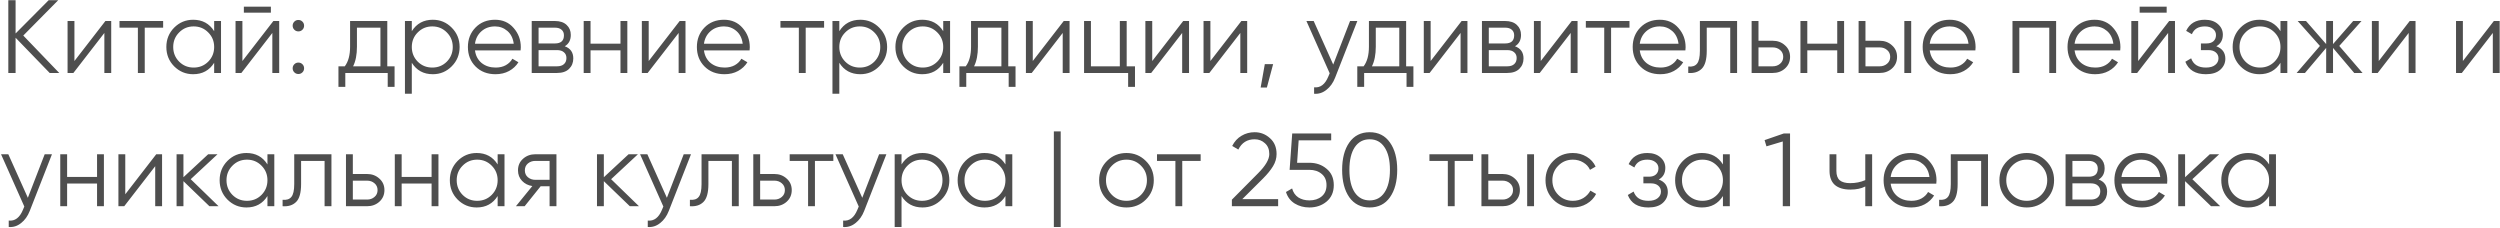 <?xml version="1.0" encoding="UTF-8"?> <svg xmlns="http://www.w3.org/2000/svg" width="788" height="72" viewBox="0 0 788 72" fill="none"><path d="M18.673 23H15.659L4.914 11.894V23H2.621V0.068H4.914V10.551L15.332 0.068H18.346L7.338 11.206L18.673 23ZM33.221 6.62H35.056V23H32.894V10.387L23.131 23H21.297V6.62H23.459V19.233L33.221 6.62ZM51.422 6.62V8.717H45.623V23H43.461V8.717H37.663V6.62H51.422ZM67.504 6.62H69.666V23H67.504V19.79C65.997 22.192 63.791 23.393 60.886 23.393C58.549 23.393 56.551 22.563 54.891 20.903C53.253 19.244 52.434 17.212 52.434 14.81C52.434 12.408 53.253 10.377 54.891 8.717C56.551 7.057 58.549 6.227 60.886 6.227C63.791 6.227 65.997 7.428 67.504 9.83V6.62ZM56.464 19.429C57.708 20.674 59.237 21.297 61.05 21.297C62.863 21.297 64.391 20.674 65.636 19.429C66.881 18.162 67.504 16.623 67.504 14.81C67.504 12.997 66.881 11.469 65.636 10.224C64.391 8.957 62.863 8.323 61.05 8.323C59.237 8.323 57.708 8.957 56.464 10.224C55.219 11.469 54.596 12.997 54.596 14.81C54.596 16.623 55.219 18.162 56.464 19.429ZM76.865 3.999V2.099H85.382V3.999H76.865ZM86.168 6.62H88.003V23H85.841V10.387L76.078 23H74.244V6.62H76.406V19.233L86.168 6.62ZM95.327 9.372C94.978 9.721 94.552 9.896 94.05 9.896C93.547 9.896 93.121 9.721 92.772 9.372C92.422 9.022 92.248 8.596 92.248 8.094C92.248 7.592 92.422 7.166 92.772 6.817C93.121 6.467 93.547 6.292 94.05 6.292C94.552 6.292 94.978 6.467 95.327 6.817C95.677 7.166 95.851 7.592 95.851 8.094C95.851 8.596 95.677 9.022 95.327 9.372ZM95.327 22.803C94.978 23.153 94.552 23.328 94.05 23.328C93.547 23.328 93.121 23.153 92.772 22.803C92.422 22.454 92.248 22.028 92.248 21.526C92.248 21.023 92.422 20.598 92.772 20.248C93.121 19.899 93.547 19.724 94.05 19.724C94.552 19.724 94.978 19.899 95.327 20.248C95.677 20.598 95.851 21.023 95.851 21.526C95.851 22.028 95.677 22.454 95.327 22.803ZM122.075 20.903H124.368V27.39H122.206V23H108.84V27.39H106.678V20.903H108.676C109.79 19.44 110.347 17.376 110.347 14.712V6.62H122.075V20.903ZM111.297 20.903H119.913V8.717H112.509V14.712C112.509 17.223 112.105 19.287 111.297 20.903ZM136.419 6.227C138.755 6.227 140.743 7.057 142.381 8.717C144.041 10.377 144.871 12.408 144.871 14.81C144.871 17.212 144.041 19.244 142.381 20.903C140.743 22.563 138.755 23.393 136.419 23.393C133.514 23.393 131.308 22.192 129.801 19.79V29.552H127.639V6.62H129.801V9.83C131.308 7.428 133.514 6.227 136.419 6.227ZM131.668 19.429C132.913 20.674 134.442 21.297 136.255 21.297C138.067 21.297 139.596 20.674 140.841 19.429C142.086 18.162 142.709 16.623 142.709 14.81C142.709 12.997 142.086 11.469 140.841 10.224C139.596 8.957 138.067 8.323 136.255 8.323C134.442 8.323 132.913 8.957 131.668 10.224C130.423 11.469 129.801 12.997 129.801 14.81C129.801 16.623 130.423 18.162 131.668 19.429ZM156.033 6.227C158.458 6.227 160.412 7.09 161.897 8.815C163.404 10.518 164.158 12.539 164.158 14.876C164.158 15.116 164.136 15.454 164.092 15.891H149.711C149.929 17.551 150.628 18.872 151.807 19.855C153.009 20.816 154.483 21.297 156.23 21.297C157.475 21.297 158.545 21.045 159.44 20.543C160.358 20.019 161.046 19.342 161.504 18.512L163.404 19.626C162.684 20.783 161.701 21.701 160.456 22.378C159.211 23.055 157.792 23.393 156.197 23.393C153.62 23.393 151.523 22.585 149.907 20.969C148.291 19.353 147.483 17.3 147.483 14.81C147.483 12.364 148.28 10.322 149.875 8.684C151.469 7.046 153.522 6.227 156.033 6.227ZM156.033 8.323C154.33 8.323 152.899 8.837 151.742 9.863C150.606 10.868 149.929 12.178 149.711 13.794H161.93C161.712 12.069 161.046 10.726 159.932 9.765C158.818 8.804 157.519 8.323 156.033 8.323ZM178.015 14.581C179.806 15.236 180.701 16.514 180.701 18.414C180.701 19.746 180.253 20.849 179.358 21.722C178.484 22.574 177.218 23 175.558 23H167.597V6.62H174.903C176.497 6.62 177.731 7.035 178.605 7.865C179.478 8.673 179.915 9.721 179.915 11.01C179.915 12.648 179.282 13.838 178.015 14.581ZM174.903 8.717H169.759V13.696H174.903C176.803 13.696 177.753 12.844 177.753 11.141C177.753 10.377 177.502 9.787 176.999 9.372C176.519 8.935 175.82 8.717 174.903 8.717ZM175.558 20.903C176.519 20.903 177.25 20.674 177.753 20.215C178.277 19.757 178.539 19.113 178.539 18.282C178.539 17.518 178.277 16.918 177.753 16.481C177.25 16.022 176.519 15.793 175.558 15.793H169.759V20.903H175.558ZM195.574 6.62H197.736V23H195.574V15.858H186.139V23H183.977V6.62H186.139V13.762H195.574V6.62ZM214.233 6.62H216.068V23H213.906V10.387L204.143 23H202.309V6.62H204.471V19.233L214.233 6.62ZM228.208 6.227C230.632 6.227 232.587 7.09 234.072 8.815C235.579 10.518 236.332 12.539 236.332 14.876C236.332 15.116 236.311 15.454 236.267 15.891H221.885C222.104 17.551 222.803 18.872 223.982 19.855C225.183 20.816 226.657 21.297 228.404 21.297C229.649 21.297 230.72 21.045 231.615 20.543C232.532 20.019 233.22 19.342 233.679 18.512L235.579 19.626C234.858 20.783 233.875 21.701 232.631 22.378C231.386 23.055 229.966 23.393 228.372 23.393C225.795 23.393 223.698 22.585 222.082 20.969C220.466 19.353 219.658 17.3 219.658 14.81C219.658 12.364 220.455 10.322 222.049 8.684C223.643 7.046 225.696 6.227 228.208 6.227ZM228.208 8.323C226.504 8.323 225.074 8.837 223.916 9.863C222.781 10.868 222.104 12.178 221.885 13.794H234.105C233.886 12.069 233.22 10.726 232.106 9.765C230.993 8.804 229.693 8.323 228.208 8.323ZM259.755 6.62V8.717H253.957V23H251.795V8.717H245.996V6.62H259.755ZM271.17 6.227C273.507 6.227 275.494 7.057 277.132 8.717C278.792 10.377 279.622 12.408 279.622 14.81C279.622 17.212 278.792 19.244 277.132 20.903C275.494 22.563 273.507 23.393 271.17 23.393C268.265 23.393 266.059 22.192 264.552 19.79V29.552H262.39V6.62H264.552V9.83C266.059 7.428 268.265 6.227 271.17 6.227ZM266.42 19.429C267.665 20.674 269.193 21.297 271.006 21.297C272.819 21.297 274.348 20.674 275.593 19.429C276.837 18.162 277.46 16.623 277.46 14.81C277.46 12.997 276.837 11.469 275.593 10.224C274.348 8.957 272.819 8.323 271.006 8.323C269.193 8.323 267.665 8.957 266.42 10.224C265.175 11.469 264.552 12.997 264.552 14.81C264.552 16.623 265.175 18.162 266.42 19.429ZM297.304 6.62H299.466V23H297.304V19.79C295.797 22.192 293.591 23.393 290.687 23.393C288.35 23.393 286.351 22.563 284.691 20.903C283.053 19.244 282.234 17.212 282.234 14.81C282.234 12.408 283.053 10.377 284.691 8.717C286.351 7.057 288.35 6.227 290.687 6.227C293.591 6.227 295.797 7.428 297.304 9.83V6.62ZM286.264 19.429C287.509 20.674 289.038 21.297 290.85 21.297C292.663 21.297 294.192 20.674 295.437 19.429C296.682 18.162 297.304 16.623 297.304 14.81C297.304 12.997 296.682 11.469 295.437 10.224C294.192 8.957 292.663 8.323 290.85 8.323C289.038 8.323 287.509 8.957 286.264 10.224C285.019 11.469 284.397 12.997 284.397 14.81C284.397 16.623 285.019 18.162 286.264 19.429ZM317.803 20.903H320.097V27.39H317.934V23H304.568V27.39H302.406V20.903H304.405C305.518 19.44 306.075 17.376 306.075 14.712V6.62H317.803V20.903ZM307.025 20.903H315.641V8.717H308.237V14.712C308.237 17.223 307.833 19.287 307.025 20.903ZM335.292 6.62H337.127V23H334.965V10.387L325.202 23H323.367V6.62H325.53V19.233L335.292 6.62ZM355.131 20.903H357.751V27.39H355.589V23H341.699V6.62H343.861V20.903H352.969V6.62H355.131V20.903ZM372.947 6.62H374.782V23H372.619V10.387L362.857 23H361.022V6.62H363.185V19.233L372.947 6.62ZM391.279 6.62H393.113V23H390.951V10.387L381.188 23H379.354V6.62H381.516V19.233L391.279 6.62ZM401.289 20.215L399.324 27.586H397.358L398.668 20.215H401.289ZM425.539 6.62H427.832L420.822 24.507C420.188 26.123 419.282 27.39 418.103 28.307C416.945 29.246 415.646 29.661 414.204 29.552V27.521C416.17 27.739 417.666 26.604 418.692 24.114L419.118 23.098L411.78 6.62H414.073L420.232 20.346L425.539 6.62ZM443.213 20.903H445.506V27.39H443.344V23H429.978V27.39H427.816V20.903H429.814C430.928 19.44 431.485 17.376 431.485 14.712V6.62H443.213V20.903ZM432.435 20.903H441.051V8.717H433.647V14.712C433.647 17.223 433.243 19.287 432.435 20.903ZM460.702 6.62H462.536V23H460.374V10.387L450.612 23H448.777V6.62H450.939V19.233L460.702 6.62ZM477.526 14.581C479.317 15.236 480.213 16.514 480.213 18.414C480.213 19.746 479.765 20.849 478.87 21.722C477.996 22.574 476.729 23 475.069 23H467.109V6.62H474.414C476.009 6.62 477.242 7.035 478.116 7.865C478.99 8.673 479.426 9.721 479.426 11.01C479.426 12.648 478.793 13.838 477.526 14.581ZM474.414 8.717H469.271V13.696H474.414C476.314 13.696 477.264 12.844 477.264 11.141C477.264 10.377 477.013 9.787 476.511 9.372C476.03 8.935 475.331 8.717 474.414 8.717ZM475.069 20.903C476.03 20.903 476.762 20.674 477.264 20.215C477.788 19.757 478.051 19.113 478.051 18.282C478.051 17.518 477.788 16.918 477.264 16.481C476.762 16.022 476.03 15.793 475.069 15.793H469.271V20.903H475.069ZM495.413 6.62H497.248V23H495.086V10.387L485.323 23H483.489V6.62H485.651V19.233L495.413 6.62ZM513.614 6.62V8.717H507.815V23H505.653V8.717H499.855V6.62H513.614ZM523.177 6.227C525.601 6.227 527.555 7.09 529.041 8.815C530.548 10.518 531.301 12.539 531.301 14.876C531.301 15.116 531.279 15.454 531.235 15.891H516.854C517.072 17.551 517.771 18.872 518.95 19.855C520.152 20.816 521.626 21.297 523.373 21.297C524.618 21.297 525.688 21.045 526.584 20.543C527.501 20.019 528.189 19.342 528.647 18.512L530.548 19.626C529.827 20.783 528.844 21.701 527.599 22.378C526.354 23.055 524.935 23.393 523.34 23.393C520.763 23.393 518.667 22.585 517.05 20.969C515.434 19.353 514.626 17.3 514.626 14.81C514.626 12.364 515.423 10.322 517.018 8.684C518.612 7.046 520.665 6.227 523.177 6.227ZM523.177 8.323C521.473 8.323 520.042 8.837 518.885 9.863C517.749 10.868 517.072 12.178 516.854 13.794H529.073C528.855 12.069 528.189 10.726 527.075 9.765C525.961 8.804 524.662 8.323 523.177 8.323ZM547.532 6.62V23H545.37V8.717H537.966V16.022C537.966 18.752 537.442 20.63 536.394 21.657C535.367 22.683 533.948 23.131 532.135 23V20.969C533.38 21.1 534.297 20.805 534.887 20.084C535.498 19.364 535.804 18.009 535.804 16.022V6.62H547.532ZM558.762 12.844C560.291 12.844 561.58 13.325 562.628 14.286C563.698 15.225 564.233 16.437 564.233 17.922C564.233 19.407 563.698 20.63 562.628 21.591C561.58 22.53 560.291 23 558.762 23H552.112V6.62H554.274V12.844H558.762ZM558.762 20.903C559.68 20.903 560.455 20.63 561.088 20.084C561.744 19.538 562.071 18.818 562.071 17.922C562.071 17.027 561.744 16.306 561.088 15.76C560.455 15.214 559.68 14.941 558.762 14.941H554.274V20.903H558.762ZM579.097 6.62H581.26V23H579.097V15.858H569.663V23H567.5V6.62H569.663V13.762H579.097V6.62ZM592.482 12.844C594.011 12.844 595.3 13.325 596.348 14.286C597.418 15.225 597.953 16.437 597.953 17.922C597.953 19.407 597.418 20.63 596.348 21.591C595.3 22.53 594.011 23 592.482 23H585.832V6.62H587.994V12.844H592.482ZM600.246 6.62H602.409V23H600.246V6.62ZM592.482 20.903C593.4 20.903 594.175 20.63 594.808 20.084C595.463 19.538 595.791 18.818 595.791 17.922C595.791 17.027 595.463 16.306 594.808 15.76C594.175 15.214 593.4 14.941 592.482 14.941H587.994V20.903H592.482ZM614.578 6.227C617.003 6.227 618.957 7.09 620.442 8.815C621.949 10.518 622.703 12.539 622.703 14.876C622.703 15.116 622.681 15.454 622.637 15.891H608.256C608.474 17.551 609.173 18.872 610.352 19.855C611.554 20.816 613.028 21.297 614.775 21.297C616.02 21.297 617.09 21.045 617.985 20.543C618.903 20.019 619.591 19.342 620.049 18.512L621.949 19.626C621.229 20.783 620.246 21.701 619.001 22.378C617.756 23.055 616.337 23.393 614.742 23.393C612.165 23.393 610.068 22.585 608.452 20.969C606.836 19.353 606.028 17.3 606.028 14.81C606.028 12.364 606.825 10.322 608.42 8.684C610.014 7.046 612.067 6.227 614.578 6.227ZM614.578 8.323C612.875 8.323 611.444 8.837 610.287 9.863C609.151 10.868 608.474 12.178 608.256 13.794H620.475C620.257 12.069 619.591 10.726 618.477 9.765C617.363 8.804 616.064 8.323 614.578 8.323ZM648.091 6.62V23H645.929V8.717H636.494V23H634.332V6.62H648.091ZM660.231 6.227C662.656 6.227 664.61 7.09 666.095 8.815C667.602 10.518 668.356 12.539 668.356 14.876C668.356 15.116 668.334 15.454 668.29 15.891H653.909C654.127 17.551 654.826 18.872 656.005 19.855C657.207 20.816 658.681 21.297 660.428 21.297C661.673 21.297 662.743 21.045 663.638 20.543C664.556 20.019 665.244 19.342 665.702 18.512L667.602 19.626C666.882 20.783 665.899 21.701 664.654 22.378C663.409 23.055 661.99 23.393 660.395 23.393C657.818 23.393 655.721 22.585 654.105 20.969C652.489 19.353 651.681 17.3 651.681 14.81C651.681 12.364 652.478 10.322 654.072 8.684C655.667 7.046 657.72 6.227 660.231 6.227ZM660.231 8.323C658.528 8.323 657.097 8.837 655.94 9.863C654.804 10.868 654.127 12.178 653.909 13.794H666.128C665.91 12.069 665.244 10.726 664.13 9.765C663.016 8.804 661.717 8.323 660.231 8.323ZM674.416 3.999V2.099H682.934V3.999H674.416ZM683.72 6.62H685.554V23H683.392V10.387L673.63 23H671.795V6.62H673.957V19.233L683.72 6.62ZM698.579 14.581C700.479 15.301 701.429 16.612 701.429 18.512C701.429 19.866 700.894 21.023 699.824 21.984C698.775 22.924 697.268 23.393 695.303 23.393C692.005 23.393 689.843 22.083 688.816 19.462L690.651 18.381C691.328 20.325 692.879 21.297 695.303 21.297C696.57 21.297 697.541 21.023 698.218 20.477C698.917 19.931 699.267 19.233 699.267 18.381C699.267 17.616 698.983 16.994 698.415 16.514C697.847 16.033 697.083 15.793 696.122 15.793H693.73V13.696H695.467C696.406 13.696 697.137 13.467 697.662 13.008C698.208 12.528 698.481 11.873 698.481 11.043C698.481 10.256 698.164 9.612 697.53 9.11C696.897 8.586 696.045 8.323 694.975 8.323C692.922 8.323 691.557 9.142 690.88 10.78L689.078 9.732C690.17 7.395 692.136 6.227 694.975 6.227C696.701 6.227 698.076 6.685 699.103 7.603C700.129 8.498 700.643 9.601 700.643 10.912C700.643 12.593 699.955 13.816 698.579 14.581ZM718.802 6.62H720.964V23H718.802V19.79C717.295 22.192 715.089 23.393 712.184 23.393C709.848 23.393 707.849 22.563 706.189 20.903C704.551 19.244 703.732 17.212 703.732 14.81C703.732 12.408 704.551 10.377 706.189 8.717C707.849 7.057 709.848 6.227 712.184 6.227C715.089 6.227 717.295 7.428 718.802 9.83V6.62ZM707.762 19.429C709.007 20.674 710.536 21.297 712.348 21.297C714.161 21.297 715.69 20.674 716.935 19.429C718.18 18.162 718.802 16.623 718.802 14.81C718.802 12.997 718.18 11.469 716.935 10.224C715.69 8.957 714.161 8.323 712.348 8.323C710.536 8.323 709.007 8.957 707.762 10.224C706.517 11.469 705.895 12.997 705.895 14.81C705.895 16.623 706.517 18.162 707.762 19.429ZM744.674 23H742.053L735.37 15.105V23H733.208V15.105L726.525 23H723.904L731.242 14.482L724.232 6.62H726.853L733.208 13.893V6.62H735.37V13.893L741.726 6.62H744.346L737.336 14.482L744.674 23ZM759.541 6.62H761.376V23H759.214V10.387L749.451 23H747.617V6.62H749.779V19.233L759.541 6.62ZM786.063 6.62H787.898V23H785.735V10.387L775.973 23H774.138V6.62H776.301V19.233L786.063 6.62ZM14.087 48.62H16.38L9.369 66.507C8.736 68.123 7.83 69.39 6.65 70.307C5.493 71.246 4.193 71.661 2.752 71.552V69.521C4.717 69.739 6.213 68.604 7.24 66.114L7.666 65.098L0.328 48.62H2.621L8.78 62.346L14.087 48.62ZM30.59 48.62H32.752V65H30.59V57.858H21.155V65H18.993V48.62H21.155V55.762H30.59V48.62ZM49.249 48.62H51.084V65H48.922V52.387L39.159 65H37.325V48.62H39.487V61.233L49.249 48.62ZM68.891 65H66.008L57.819 57.105V65H55.656V48.62H57.819V55.86L65.615 48.62H68.564L60.112 56.482L68.891 65ZM84.3 48.62H86.462V65H84.3V61.789C82.793 64.192 80.587 65.393 77.682 65.393C75.345 65.393 73.347 64.563 71.687 62.903C70.049 61.243 69.23 59.212 69.23 56.81C69.23 54.408 70.049 52.377 71.687 50.717C73.347 49.057 75.345 48.227 77.682 48.227C80.587 48.227 82.793 49.428 84.3 51.831V48.62ZM73.26 61.429C74.504 62.674 76.033 63.297 77.846 63.297C79.659 63.297 81.187 62.674 82.432 61.429C83.677 60.162 84.3 58.623 84.3 56.81C84.3 54.997 83.677 53.468 82.432 52.224C81.187 50.957 79.659 50.324 77.846 50.324C76.033 50.324 74.504 50.957 73.26 52.224C72.015 53.468 71.392 54.997 71.392 56.81C71.392 58.623 72.015 60.162 73.26 61.429ZM104.471 48.62V65H102.309V50.717H94.905V58.022C94.905 60.752 94.381 62.63 93.333 63.657C92.306 64.683 90.887 65.131 89.074 65V62.969C90.319 63.1 91.236 62.805 91.826 62.084C92.438 61.364 92.743 60.01 92.743 58.022V48.62H104.471ZM115.702 54.844C117.23 54.844 118.519 55.325 119.567 56.286C120.638 57.225 121.173 58.437 121.173 59.922C121.173 61.407 120.638 62.63 119.567 63.591C118.519 64.53 117.23 65 115.702 65H109.051V48.62H111.214V54.844H115.702ZM115.702 62.903C116.619 62.903 117.394 62.63 118.028 62.084C118.683 61.538 119.01 60.818 119.01 59.922C119.01 59.027 118.683 58.306 118.028 57.76C117.394 57.214 116.619 56.941 115.702 56.941H111.214V62.903H115.702ZM136.037 48.62H138.199V65H136.037V57.858H126.602V65H124.44V48.62H126.602V55.762H136.037V48.62ZM156.858 48.62H159.02V65H156.858V61.789C155.351 64.192 153.145 65.393 150.24 65.393C147.904 65.393 145.905 64.563 144.245 62.903C142.607 61.243 141.788 59.212 141.788 56.81C141.788 54.408 142.607 52.377 144.245 50.717C145.905 49.057 147.904 48.227 150.24 48.227C153.145 48.227 155.351 49.428 156.858 51.831V48.62ZM145.818 61.429C147.063 62.674 148.592 63.297 150.404 63.297C152.217 63.297 153.746 62.674 154.991 61.429C156.236 60.162 156.858 58.623 156.858 56.81C156.858 54.997 156.236 53.468 154.991 52.224C153.746 50.957 152.217 50.324 150.404 50.324C148.592 50.324 147.063 50.957 145.818 52.224C144.573 53.468 143.951 54.997 143.951 56.81C143.951 58.623 144.573 60.162 145.818 61.429ZM175.392 48.62V65H173.23V58.71H170.412L165.367 65H162.615L167.791 58.645C166.481 58.448 165.4 57.902 164.548 57.007C163.696 56.111 163.271 55.008 163.271 53.698C163.271 52.213 163.795 51.001 164.843 50.061C165.913 49.1 167.213 48.62 168.741 48.62H175.392ZM168.741 56.679H173.23V50.717H168.741C167.824 50.717 167.038 50.99 166.383 51.536C165.749 52.082 165.433 52.802 165.433 53.698C165.433 54.593 165.749 55.314 166.383 55.86C167.038 56.406 167.824 56.679 168.741 56.679ZM201.403 65H198.52L190.33 57.105V65H188.168V48.62H190.33V55.86L198.127 48.62H201.076L192.624 56.482L201.403 65ZM215.51 48.62H217.803L210.793 66.507C210.159 68.123 209.253 69.39 208.074 70.307C206.916 71.246 205.617 71.661 204.175 71.552V69.521C206.141 69.739 207.637 68.604 208.663 66.114L209.089 65.098L201.751 48.62H204.044L210.203 62.346L215.51 48.62ZM232.856 48.62V65H230.694V50.717H223.29V58.022C223.29 60.752 222.766 62.63 221.718 63.657C220.691 64.683 219.272 65.131 217.459 65V62.969C218.704 63.1 219.621 62.805 220.211 62.084C220.822 61.364 221.128 60.01 221.128 58.022V48.62H232.856ZM244.087 54.844C245.615 54.844 246.904 55.325 247.952 56.286C249.022 57.225 249.558 58.437 249.558 59.922C249.558 61.407 249.022 62.63 247.952 63.591C246.904 64.53 245.615 65 244.087 65H237.436V48.62H239.598V54.844H244.087ZM244.087 62.903C245.004 62.903 245.779 62.63 246.413 62.084C247.068 61.538 247.395 60.818 247.395 59.922C247.395 59.027 247.068 58.306 246.413 57.76C245.779 57.214 245.004 56.941 244.087 56.941H239.598V62.903H244.087ZM262.667 48.62V50.717H256.868V65H254.706V50.717H248.907V48.62H262.667ZM277.095 48.62H279.388L272.378 66.507C271.744 68.123 270.838 69.39 269.659 70.307C268.501 71.246 267.202 71.661 265.76 71.552V69.521C267.726 69.739 269.222 68.604 270.248 66.114L270.674 65.098L263.336 48.62H265.629L271.788 62.346L277.095 48.62ZM290.781 48.227C293.118 48.227 295.106 49.057 296.744 50.717C298.403 52.377 299.233 54.408 299.233 56.81C299.233 59.212 298.403 61.243 296.744 62.903C295.106 64.563 293.118 65.393 290.781 65.393C287.876 65.393 285.671 64.192 284.164 61.789V71.552H282.002V48.62H284.164V51.831C285.671 49.428 287.876 48.227 290.781 48.227ZM286.031 61.429C287.276 62.674 288.805 63.297 290.617 63.297C292.43 63.297 293.959 62.674 295.204 61.429C296.449 60.162 297.071 58.623 297.071 56.81C297.071 54.997 296.449 53.468 295.204 52.224C293.959 50.957 292.43 50.324 290.617 50.324C288.805 50.324 287.276 50.957 286.031 52.224C284.786 53.468 284.164 54.997 284.164 56.81C284.164 58.623 284.786 60.162 286.031 61.429ZM316.915 48.62H319.077V65H316.915V61.789C315.408 64.192 313.203 65.393 310.298 65.393C307.961 65.393 305.963 64.563 304.303 62.903C302.665 61.243 301.846 59.212 301.846 56.81C301.846 54.408 302.665 52.377 304.303 50.717C305.963 49.057 307.961 48.227 310.298 48.227C313.203 48.227 315.408 49.428 316.915 51.831V48.62ZM305.875 61.429C307.12 62.674 308.649 63.297 310.462 63.297C312.274 63.297 313.803 62.674 315.048 61.429C316.293 60.162 316.915 58.623 316.915 56.81C316.915 54.997 316.293 53.468 315.048 52.224C313.803 50.957 312.274 50.324 310.462 50.324C308.649 50.324 307.12 50.957 305.875 52.224C304.63 53.468 304.008 54.997 304.008 56.81C304.008 58.623 304.63 60.162 305.875 61.429ZM332.173 71.552V41.413H334.335V71.552H332.173ZM361.152 62.936C359.492 64.574 357.461 65.393 355.059 65.393C352.656 65.393 350.614 64.574 348.933 62.936C347.273 61.276 346.443 59.234 346.443 56.81C346.443 54.386 347.273 52.355 348.933 50.717C350.614 49.057 352.656 48.227 355.059 48.227C357.461 48.227 359.492 49.057 361.152 50.717C362.834 52.355 363.675 54.386 363.675 56.81C363.675 59.234 362.834 61.276 361.152 62.936ZM350.472 61.429C351.717 62.674 353.246 63.297 355.059 63.297C356.872 63.297 358.4 62.674 359.645 61.429C360.89 60.162 361.513 58.623 361.513 56.81C361.513 54.997 360.89 53.468 359.645 52.224C358.4 50.957 356.872 50.324 355.059 50.324C353.246 50.324 351.717 50.957 350.472 52.224C349.227 53.468 348.605 54.997 348.605 56.81C348.605 58.623 349.227 60.162 350.472 61.429ZM378.447 48.62V50.717H372.648V65H370.486V50.717H364.687V48.62H378.447ZM388.289 65V62.936L396.544 54.615C398.903 52.256 400.082 50.236 400.082 48.554C400.082 47.091 399.624 45.956 398.706 45.147C397.811 44.318 396.73 43.903 395.463 43.903C393.104 43.903 391.39 44.984 390.32 47.146L388.387 45.999C389.108 44.58 390.091 43.509 391.335 42.789C392.58 42.046 393.956 41.675 395.463 41.675C397.298 41.675 398.903 42.297 400.279 43.542C401.677 44.765 402.376 46.436 402.376 48.554C402.376 49.887 402.004 51.164 401.262 52.387C400.519 53.61 399.471 54.899 398.117 56.253L391.565 62.772H402.867V65H388.289ZM412.712 51.306C414.852 51.306 416.665 51.94 418.15 53.206C419.657 54.451 420.41 56.166 420.41 58.35C420.41 60.534 419.657 62.259 418.15 63.526C416.665 64.771 414.852 65.393 412.712 65.393C410.986 65.393 409.447 64.978 408.092 64.148C406.738 63.297 405.821 62.084 405.341 60.512L407.273 59.398C407.601 60.621 408.245 61.56 409.206 62.215C410.189 62.849 411.358 63.165 412.712 63.165C414.284 63.165 415.573 62.751 416.577 61.921C417.604 61.069 418.117 59.879 418.117 58.35C418.117 56.821 417.604 55.642 416.577 54.812C415.573 53.96 414.284 53.534 412.712 53.534H406.487L407.306 42.068H419.591V44.23H409.337L408.846 51.306H412.712ZM438.11 62.183C436.603 64.323 434.473 65.393 431.721 65.393C428.97 65.393 426.829 64.323 425.3 62.183C423.793 60.02 423.04 57.138 423.04 53.534C423.04 49.93 423.793 47.058 425.3 44.918C426.829 42.756 428.97 41.675 431.721 41.675C434.473 41.675 436.603 42.756 438.11 44.918C439.638 47.058 440.403 49.93 440.403 53.534C440.403 57.138 439.638 60.02 438.11 62.183ZM427.004 60.643C428.14 62.325 429.712 63.165 431.721 63.165C433.731 63.165 435.292 62.325 436.406 60.643C437.542 58.961 438.11 56.592 438.11 53.534C438.11 50.476 437.542 48.107 436.406 46.425C435.292 44.743 433.731 43.903 431.721 43.903C429.712 43.903 428.14 44.743 427.004 46.425C425.89 48.107 425.333 50.476 425.333 53.534C425.333 56.592 425.89 58.961 427.004 60.643ZM464.314 48.62V50.717H458.515V65H456.353V50.717H450.555V48.62H464.314ZM473.599 54.844C475.128 54.844 476.416 55.325 477.465 56.286C478.535 57.225 479.07 58.437 479.07 59.922C479.07 61.407 478.535 62.63 477.465 63.591C476.416 64.53 475.128 65 473.599 65H466.949V48.62H469.111V54.844H473.599ZM481.363 48.62H483.525V65H481.363V48.62ZM473.599 62.903C474.516 62.903 475.292 62.63 475.925 62.084C476.58 61.538 476.908 60.818 476.908 59.922C476.908 59.027 476.58 58.306 475.925 57.76C475.292 57.214 474.516 56.941 473.599 56.941H469.111V62.903H473.599ZM495.761 65.393C493.293 65.393 491.24 64.574 489.602 62.936C487.964 61.276 487.145 59.234 487.145 56.81C487.145 54.386 487.964 52.355 489.602 50.717C491.24 49.057 493.293 48.227 495.761 48.227C497.377 48.227 498.829 48.62 500.118 49.406C501.406 50.171 502.345 51.208 502.935 52.518L501.166 53.534C500.729 52.551 500.02 51.776 499.037 51.208C498.076 50.618 496.984 50.324 495.761 50.324C493.948 50.324 492.419 50.957 491.174 52.224C489.929 53.468 489.307 54.997 489.307 56.81C489.307 58.623 489.929 60.162 491.174 61.429C492.419 62.674 493.948 63.297 495.761 63.297C496.984 63.297 498.076 63.013 499.037 62.445C499.998 61.855 500.751 61.069 501.297 60.086L503.099 61.134C502.422 62.445 501.428 63.482 500.118 64.246C498.807 65.011 497.355 65.393 495.761 65.393ZM522.845 56.581C524.745 57.301 525.695 58.612 525.695 60.512C525.695 61.866 525.16 63.023 524.09 63.984C523.042 64.924 521.535 65.393 519.569 65.393C516.271 65.393 514.109 64.083 513.083 61.462L514.917 60.381C515.594 62.325 517.145 63.297 519.569 63.297C520.836 63.297 521.808 63.023 522.485 62.477C523.184 61.931 523.533 61.233 523.533 60.381C523.533 59.616 523.249 58.994 522.682 58.514C522.114 58.033 521.349 57.793 520.388 57.793H517.997V55.696H519.733C520.672 55.696 521.404 55.467 521.928 55.008C522.474 54.528 522.747 53.873 522.747 53.043C522.747 52.256 522.43 51.612 521.797 51.11C521.164 50.586 520.312 50.324 519.242 50.324C517.189 50.324 515.824 51.142 515.147 52.781L513.345 51.732C514.437 49.395 516.403 48.227 519.242 48.227C520.967 48.227 522.343 48.685 523.37 49.603C524.396 50.498 524.909 51.601 524.909 52.911C524.909 54.593 524.221 55.816 522.845 56.581ZM543.069 48.62H545.231V65H543.069V61.789C541.562 64.192 539.356 65.393 536.451 65.393C534.114 65.393 532.116 64.563 530.456 62.903C528.818 61.243 527.999 59.212 527.999 56.81C527.999 54.408 528.818 52.377 530.456 50.717C532.116 49.057 534.114 48.227 536.451 48.227C539.356 48.227 541.562 49.428 543.069 51.831V48.62ZM532.028 61.429C533.273 62.674 534.802 63.297 536.615 63.297C538.428 63.297 539.956 62.674 541.201 61.429C542.446 60.162 543.069 58.623 543.069 56.81C543.069 54.997 542.446 53.468 541.201 52.224C539.956 50.957 538.428 50.324 536.615 50.324C534.802 50.324 533.273 50.957 532.028 52.224C530.784 53.468 530.161 54.997 530.161 56.81C530.161 58.623 530.784 60.162 532.028 61.429ZM562.258 42.068H564.223V65H561.93V44.59L556.787 46.13L556.197 44.165L562.258 42.068ZM587.936 48.62H590.098V65H587.936V58.776C586.67 59.431 585.108 59.758 583.252 59.758C581.111 59.758 579.473 59.267 578.338 58.284C577.224 57.279 576.667 55.805 576.667 53.862V48.62H578.829V53.862C578.829 55.237 579.189 56.231 579.91 56.843C580.631 57.432 581.723 57.727 583.186 57.727C584.89 57.727 586.473 57.411 587.936 56.777V48.62ZM602.261 48.227C604.686 48.227 606.64 49.09 608.125 50.815C609.632 52.518 610.386 54.539 610.386 56.876C610.386 57.116 610.364 57.454 610.32 57.891H595.939C596.157 59.551 596.856 60.872 598.035 61.855C599.237 62.816 600.711 63.297 602.458 63.297C603.703 63.297 604.773 63.045 605.668 62.543C606.586 62.019 607.274 61.342 607.732 60.512L609.632 61.626C608.912 62.783 607.929 63.7 606.684 64.378C605.439 65.055 604.02 65.393 602.425 65.393C599.848 65.393 597.751 64.585 596.135 62.969C594.519 61.353 593.711 59.3 593.711 56.81C593.711 54.364 594.508 52.322 596.103 50.684C597.697 49.046 599.75 48.227 602.261 48.227ZM602.261 50.324C600.558 50.324 599.127 50.837 597.97 51.863C596.834 52.868 596.157 54.178 595.939 55.794H608.158C607.94 54.069 607.274 52.726 606.16 51.765C605.046 50.804 603.747 50.324 602.261 50.324ZM626.617 48.62V65H624.455V50.717H617.051V58.022C617.051 60.752 616.527 62.63 615.479 63.657C614.452 64.683 613.032 65.131 611.22 65V62.969C612.465 63.1 613.382 62.805 613.972 62.084C614.583 61.364 614.889 60.01 614.889 58.022V48.62H626.617ZM644.923 62.936C643.264 64.574 641.233 65.393 638.83 65.393C636.428 65.393 634.386 64.574 632.704 62.936C631.044 61.276 630.214 59.234 630.214 56.81C630.214 54.386 631.044 52.355 632.704 50.717C634.386 49.057 636.428 48.227 638.83 48.227C641.233 48.227 643.264 49.057 644.923 50.717C646.605 52.355 647.446 54.386 647.446 56.81C647.446 59.234 646.605 61.276 644.923 62.936ZM634.244 61.429C635.489 62.674 637.017 63.297 638.83 63.297C640.643 63.297 642.172 62.674 643.417 61.429C644.661 60.162 645.284 58.623 645.284 56.81C645.284 54.997 644.661 53.468 643.417 52.224C642.172 50.957 640.643 50.324 638.83 50.324C637.017 50.324 635.489 50.957 634.244 52.224C632.999 53.468 632.376 54.997 632.376 56.81C632.376 58.623 632.999 60.162 634.244 61.429ZM661.482 56.581C663.273 57.236 664.168 58.514 664.168 60.414C664.168 61.746 663.721 62.849 662.825 63.722C661.951 64.574 660.685 65 659.025 65H651.064V48.62H658.37C659.964 48.62 661.198 49.035 662.072 49.865C662.945 50.673 663.382 51.721 663.382 53.01C663.382 54.648 662.749 55.838 661.482 56.581ZM658.37 50.717H653.226V55.696H658.37C660.27 55.696 661.22 54.844 661.22 53.141C661.22 52.377 660.969 51.787 660.466 51.372C659.986 50.935 659.287 50.717 658.37 50.717ZM659.025 62.903C659.986 62.903 660.718 62.674 661.22 62.215C661.744 61.757 662.006 61.112 662.006 60.282C662.006 59.518 661.744 58.917 661.22 58.481C660.718 58.022 659.986 57.793 659.025 57.793H653.226V62.903H659.025ZM675.012 48.227C677.436 48.227 679.391 49.09 680.876 50.815C682.383 52.518 683.136 54.539 683.136 56.876C683.136 57.116 683.114 57.454 683.071 57.891H668.689C668.907 59.551 669.606 60.872 670.786 61.855C671.987 62.816 673.461 63.297 675.208 63.297C676.453 63.297 677.523 63.045 678.419 62.543C679.336 62.019 680.024 61.342 680.483 60.512L682.383 61.626C681.662 62.783 680.679 63.7 679.434 64.378C678.19 65.055 676.77 65.393 675.176 65.393C672.598 65.393 670.502 64.585 668.886 62.969C667.269 61.353 666.461 59.3 666.461 56.81C666.461 54.364 667.259 52.322 668.853 50.684C670.447 49.046 672.5 48.227 675.012 48.227ZM675.012 50.324C673.308 50.324 671.878 50.837 670.72 51.863C669.585 52.868 668.907 54.178 668.689 55.794H680.909C680.69 54.069 680.024 52.726 678.91 51.765C677.796 50.804 676.497 50.324 675.012 50.324ZM699.811 65H696.928L688.738 57.105V65H686.576V48.62H688.738V55.86L696.535 48.62H699.483L691.031 56.482L699.811 65ZM715.219 48.62H717.381V65H715.219V61.789C713.712 64.192 711.506 65.393 708.601 65.393C706.264 65.393 704.266 64.563 702.606 62.903C700.968 61.243 700.149 59.212 700.149 56.81C700.149 54.408 700.968 52.377 702.606 50.717C704.266 49.057 706.264 48.227 708.601 48.227C711.506 48.227 713.712 49.428 715.219 51.831V48.62ZM704.179 61.429C705.424 62.674 706.952 63.297 708.765 63.297C710.578 63.297 712.107 62.674 713.352 61.429C714.596 60.162 715.219 58.623 715.219 56.81C715.219 54.997 714.596 53.468 713.352 52.224C712.107 50.957 710.578 50.324 708.765 50.324C706.952 50.324 705.424 50.957 704.179 52.224C702.934 53.468 702.311 54.997 702.311 56.81C702.311 58.623 702.934 60.162 704.179 61.429Z" fill="#4E4E4E"></path></svg> 